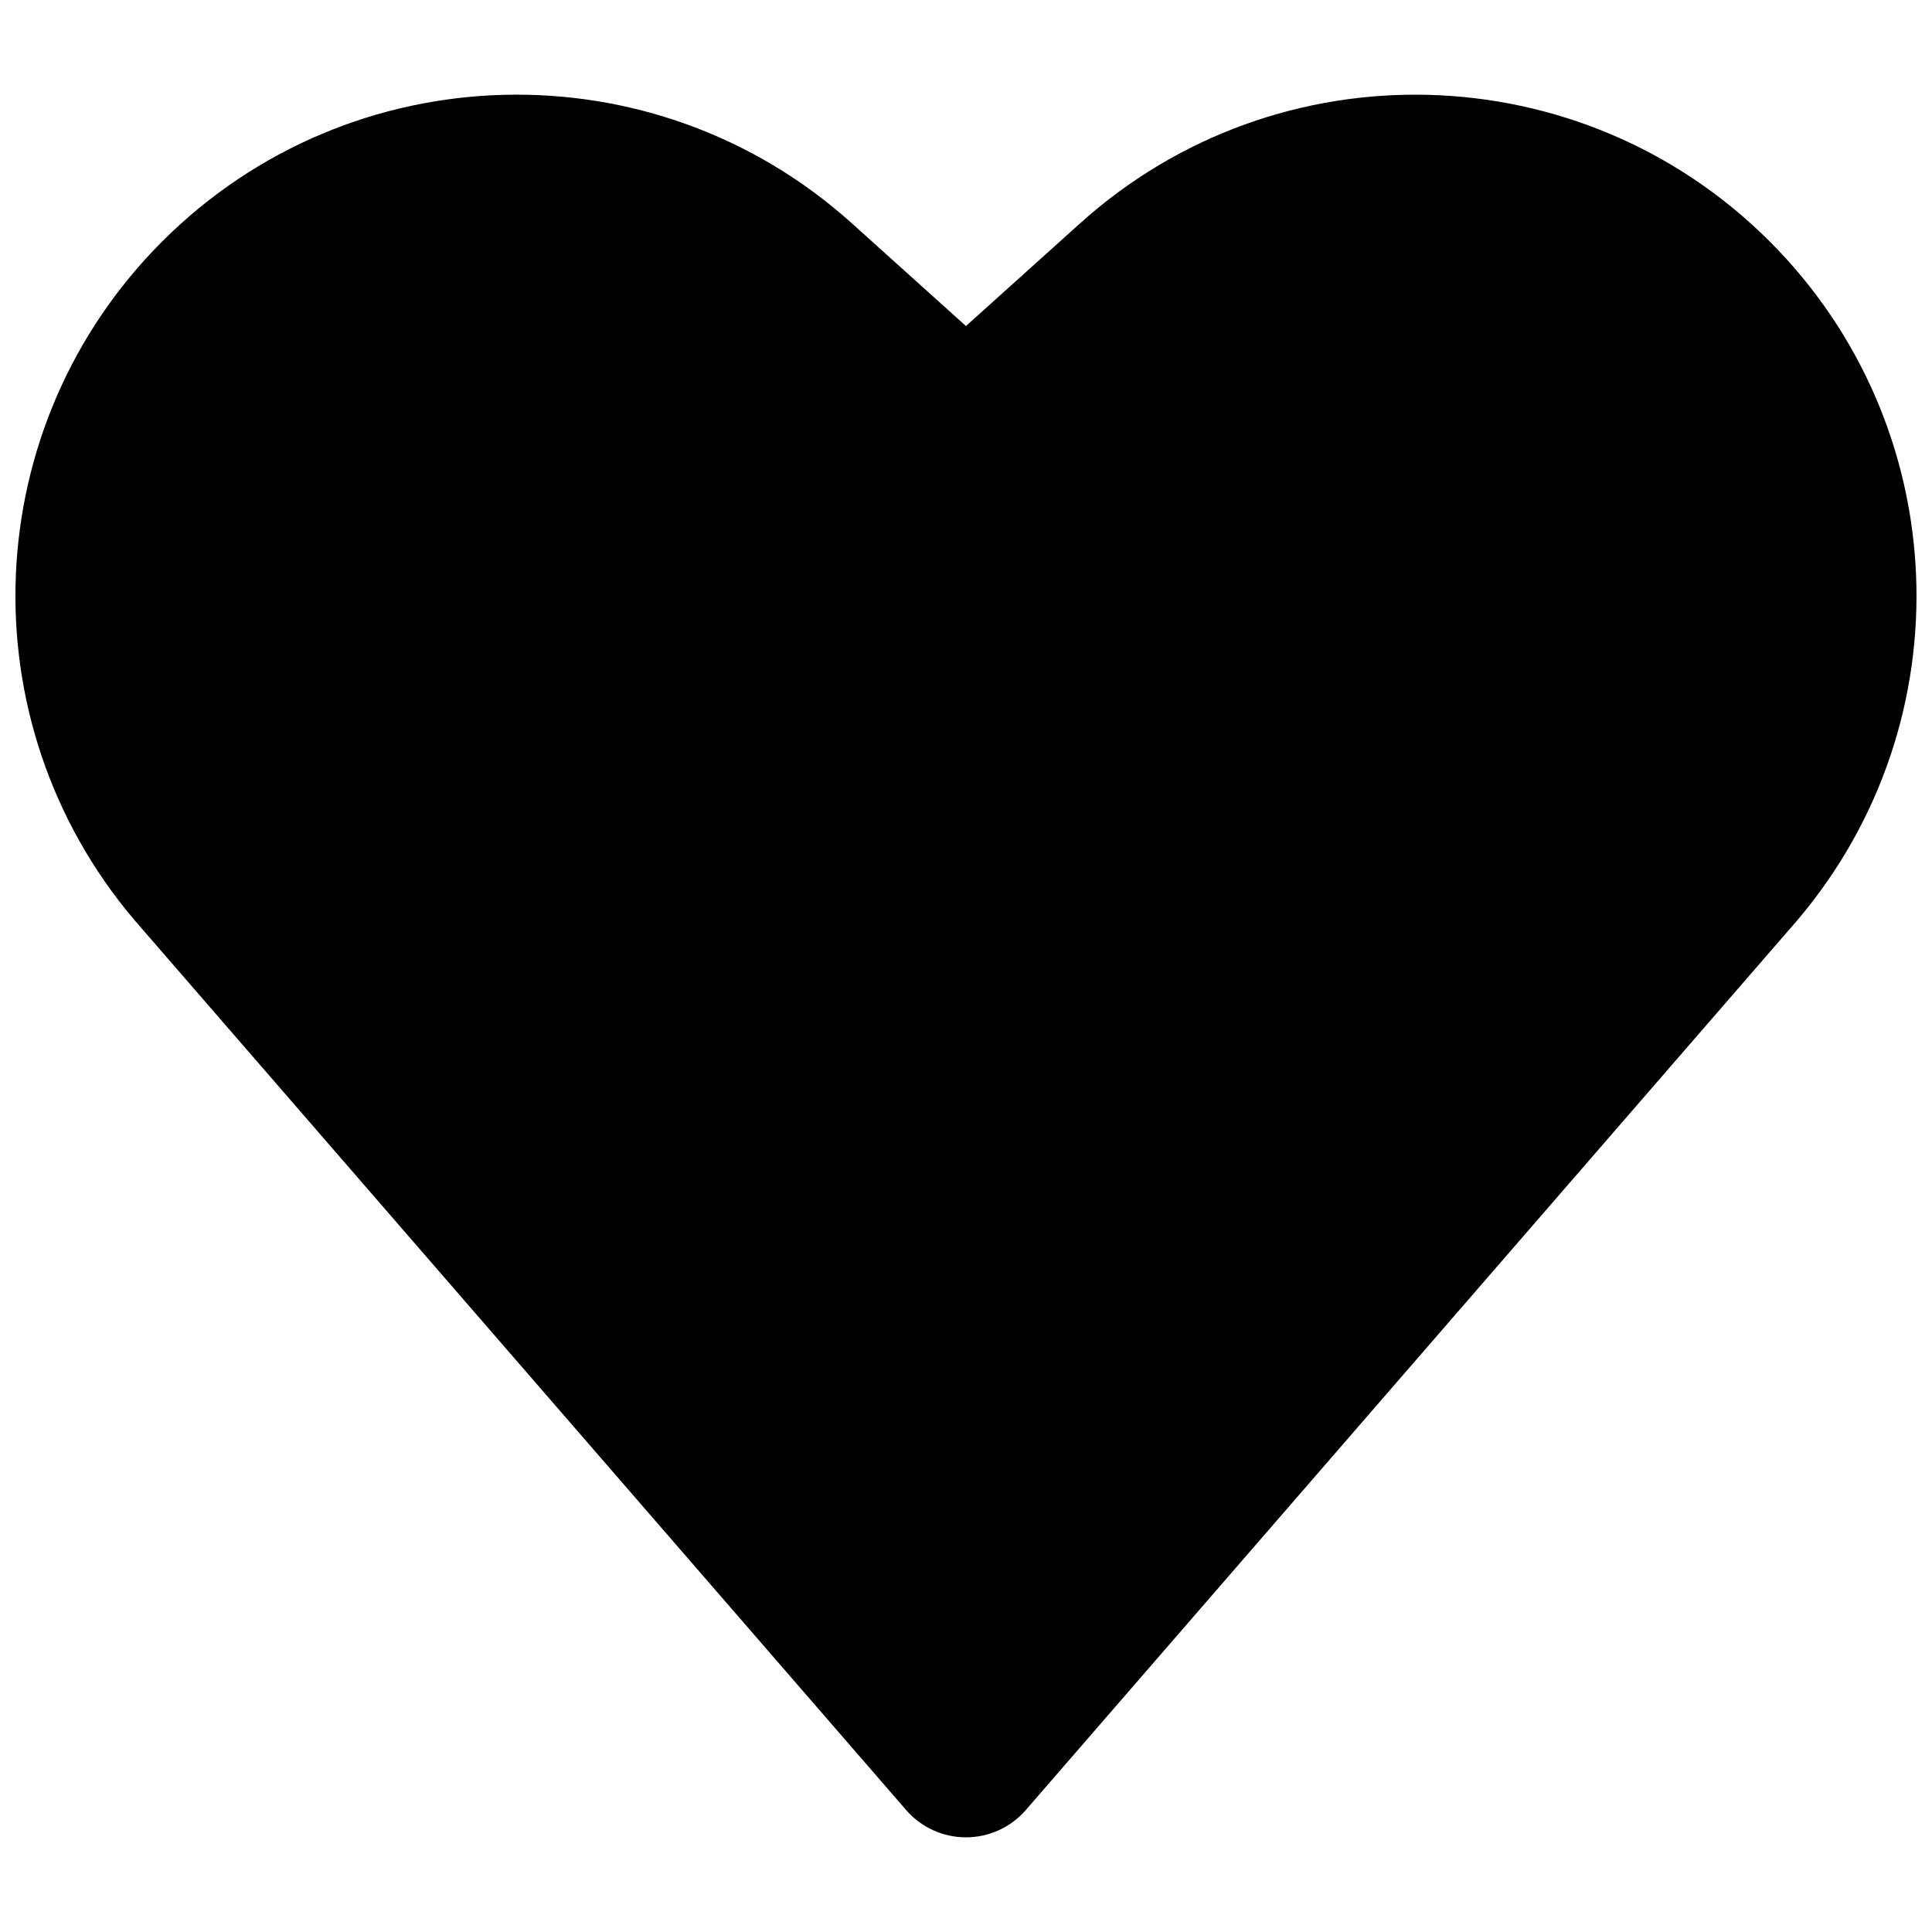 <?xml version="1.0" encoding="UTF-8"?>
<!-- Uploaded to: ICON Repo, www.svgrepo.com, Generator: ICON Repo Mixer Tools -->
<svg width="800px" height="800px" version="1.1" viewBox="144 144 512 512" xmlns="http://www.w3.org/2000/svg">
 <defs>
  <clipPath id="a">
   <path d="m148.09 169h503.81v462h-503.81z"/>
  </clipPath>
 </defs>
 <g clip-path="url(#a)">
  <path d="m369.75 203.18c-52.504-47.254-132.81-45.141-182.76 4.805-48.844 48.844-52.094 126.98-7.477 179.71l204.62 235.98c3.984 4.598 9.773 7.238 15.859 7.238s11.871-2.641 15.859-7.238l204.45-235.79 0.164-0.195c44.621-52.73 41.371-130.86-7.473-179.7-49.949-49.945-130.26-52.059-182.76-4.805l-30.242 27.219z"/>
 </g>
</svg>